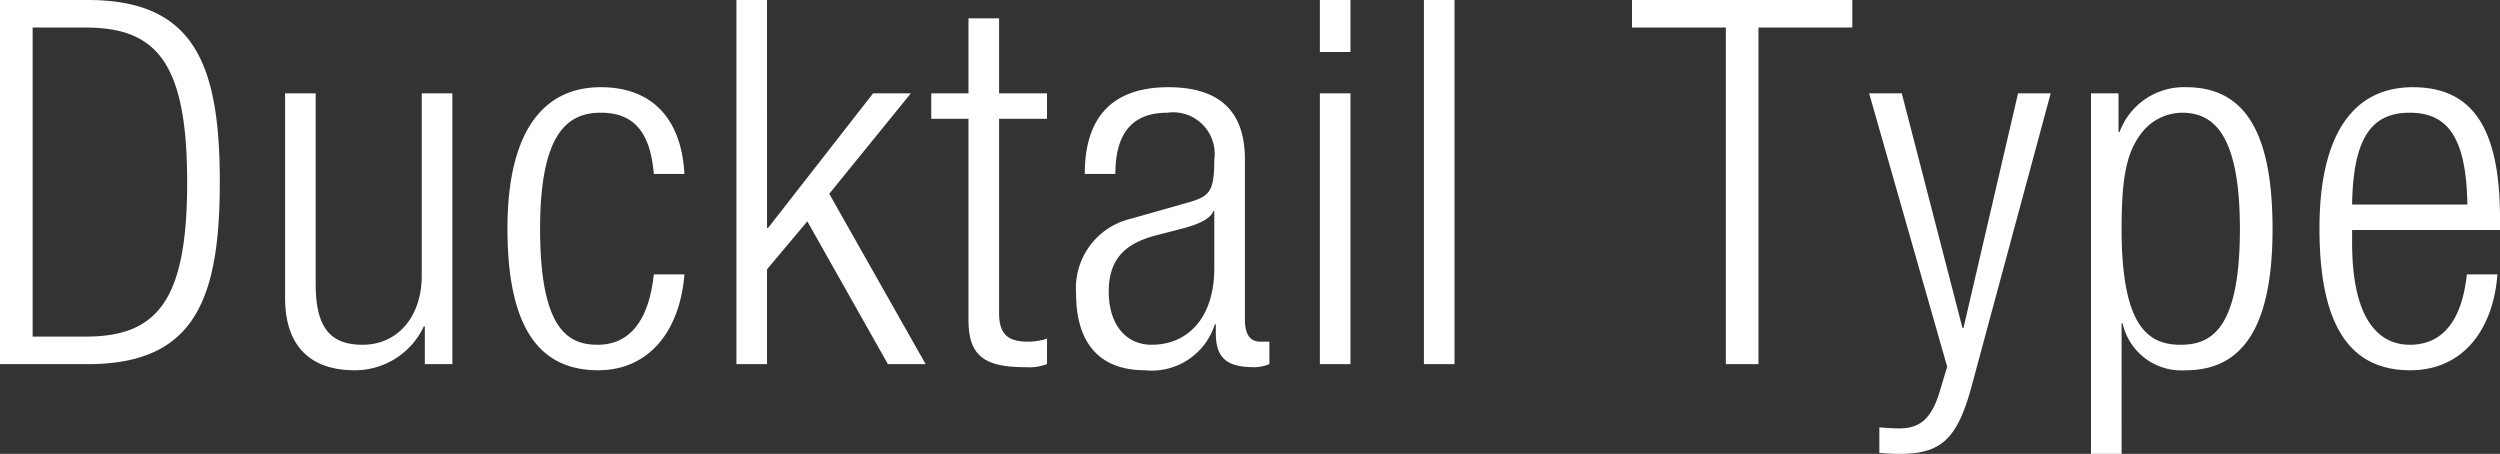 <svg xmlns="http://www.w3.org/2000/svg" width="147.06" height="26.7" viewBox="0 0 147.06 26.7"><rect x="0" y="0" width="147.06" height="26.7" fill="#333333" stroke="none"/><path d="M140.77,21h5.16c6.24,0,7.77-3.72,7.77-10.71S152.17-.42,145.93-.42h-5.16Zm1.92-19.8h3.12c4.2,0,5.97,2.1,5.97,9.12,0,6.96-1.77,9.06-5.97,9.06h-3.12Zm14.85,15.9c0,3,1.65,4.26,4.08,4.26a4.473,4.473,0,0,0,4.08-2.58h.06V21h1.62V5.07h-1.8V15.78c0,2.46-1.44,4.08-3.48,4.08-1.89,0-2.76-.99-2.76-3.57V5.07h-1.8Zm21.69-1.38c-.3,2.79-1.47,4.14-3.3,4.14-1.68,0-3.39-.81-3.39-6.81,0-5.64,1.62-6.84,3.57-6.84,1.92,0,2.91,1.11,3.12,3.6h1.8c-.18-3.27-1.92-5.1-4.92-5.1-3.51,0-5.49,2.79-5.49,8.31,0,6,1.98,8.34,5.34,8.34,2.94,0,4.8-2.25,5.07-5.64ZM184.09,21h1.8V15.42l2.37-2.82L193,21h2.22l-5.67-10.02,4.8-5.91h-2.22l-6.18,7.92h-.06V-.42h-1.8Zm13.65-2.61c0,2.13.93,2.79,3.36,2.79a2.993,2.993,0,0,0,1.26-.18V19.5a3.726,3.726,0,0,1-1.11.18c-1.17,0-1.71-.42-1.71-1.68V6.57h2.82V5.07h-2.82V.66h-1.8V5.07h-2.19v1.5h2.19Zm8.64-8.58c0-2.31.93-3.6,3.06-3.6a2.444,2.444,0,0,1,2.76,2.76c0,1.86-.27,2.16-1.53,2.52l-3.39.96a4.2,4.2,0,0,0-3.21,4.41c0,2.76,1.26,4.5,4.05,4.5a3.89,3.89,0,0,0,4.11-2.7h.06v.54c0,1.65.9,1.98,2.31,1.98a2.492,2.492,0,0,0,.84-.18V19.68h-.51c-.63,0-.93-.42-.93-1.32V8.94c0-2.52-1.2-4.23-4.5-4.23-3.36,0-4.92,1.83-4.92,5.1Zm5.82,5.55c0,2.85-1.5,4.5-3.69,4.5-1.56,0-2.52-1.26-2.52-3.12,0-1.89.93-2.82,2.73-3.3l1.5-.39c.72-.18,1.74-.51,1.92-1.05h.06ZM218.41,21h1.8V5.07h-1.8Zm0-18.36h1.8V-.42h-1.8ZM224.53,21h1.8V-.42h-1.8Zm17.76,0h1.92V1.2h5.52V-.42H236.77V1.2h5.52Zm13.02.15-.45,1.5c-.51,1.68-1.26,2.13-2.37,2.13-.39,0-.78-.03-1.17-.06v1.5c.36.03.72.06,1.2.06,2.43,0,3.39-.87,4.23-3.99L261.4,5.07h-1.92l-3.21,13.8h-.06l-3.57-13.8h-1.92Zm8.46,5.13h1.8V18.6h.06a3.54,3.54,0,0,0,3.72,2.76c3.51,0,5.1-2.82,5.1-8.31,0-5.52-1.53-8.34-5.07-8.34a4.033,4.033,0,0,0-3.93,2.64h-.06V5.07h-1.62Zm8.76-13.23c0,5.88-1.68,6.81-3.48,6.81-1.83,0-3.48-.93-3.48-6.81,0-2.76.24-4.32,1.02-5.43a3.063,3.063,0,0,1,2.52-1.41C270.85,6.21,272.53,7.26,272.53,13.05Zm13.35,2.67c-.3,2.79-1.47,4.14-3.36,4.14-1.77,0-3.39-1.41-3.39-6v-.75h8.7v-.66c0-5.31-1.59-7.74-5.13-7.74-3.51,0-5.49,2.79-5.49,8.31,0,6,1.98,8.34,5.34,8.34,3,0,4.86-2.25,5.13-5.64Zm-6.75-4.11c.06-3.96,1.17-5.4,3.39-5.4s3.33,1.44,3.39,5.4Z" transform="translate(-140.77 0.42)" fill="#fff"/></svg>